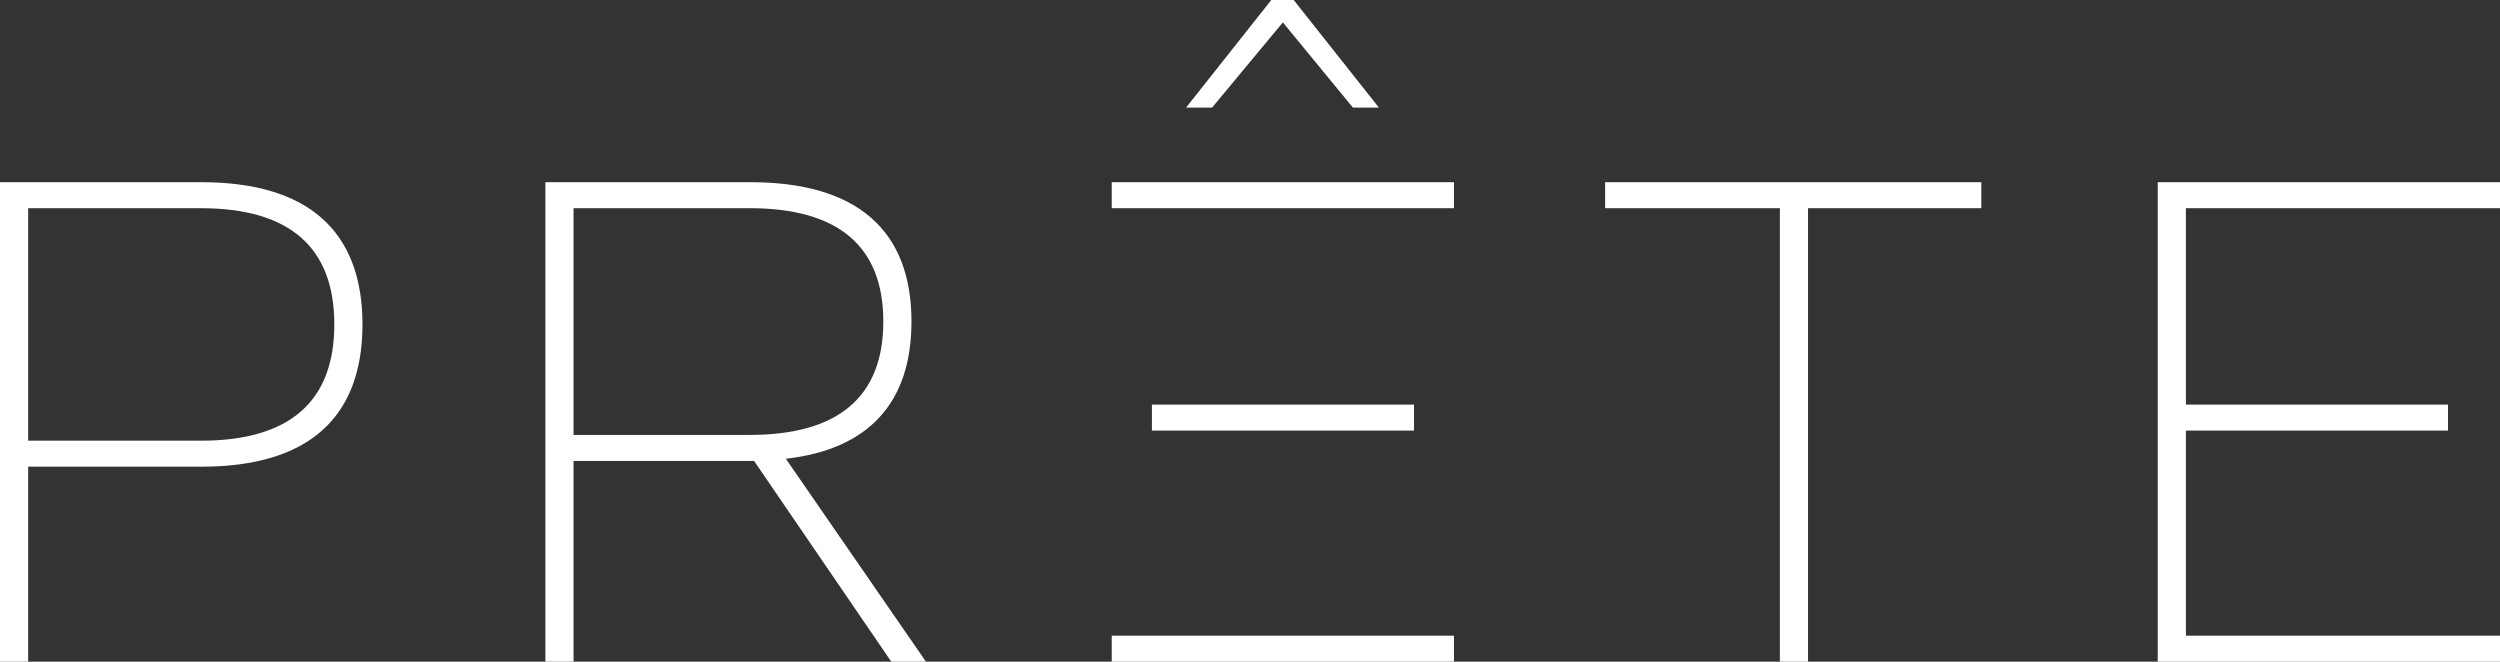<svg viewBox="0 0 207.74 54.98" xmlns="http://www.w3.org/2000/svg" data-name="Layer 2" id="Layer_2">
  <rect x="0" y="0" width="207.74" height="54.98" fill="#333333" stroke="none"/>
  <defs>
    <style>
      .cls-1 {
        fill: #fff;
      }
    </style>
  </defs>
  <g data-name="Layer 1" id="Layer_1-2">
    <g>
      <path d="M16.74,15.14c8.82,0,13.38,4.02,13.38,11.82s-4.56,11.82-13.38,11.82H2.34v16.2H0V15.14H16.74Zm-.06,21.48c7.38,0,11.1-3.24,11.1-9.66s-3.72-9.66-11.1-9.66H2.34v19.32h14.34Z" class="cls-1"></path>
      <path d="M47.66,54.98h-2.34V15.14h17.04c8.82,0,13.38,3.96,13.38,11.58,0,6.72-3.54,10.62-10.44,11.4l11.64,16.86h-2.88l-11.4-16.68h-15v16.68Zm14.64-18.84c7.38,0,11.1-3.18,11.1-9.42s-3.72-9.42-11.1-9.42h-14.64v18.84h14.64Z" class="cls-1"></path>
      <path d="M92.38,17.3v-2.16h28.44v2.16h-26.1m0,35.52h26.1v2.16h-28.44v-2.16m3.34-19.2h21.78v2.16h-21.78m2.84-26.84L105.64,0h1.86l7.08,8.94h-2.16l-5.82-7.08-5.88,7.08h-2.16Z" class="cls-1"></path>
      <path d="M150.24,54.98h-2.34V17.3h-14.52v-2.16h31.26v2.16h-14.4V54.98Z" class="cls-1"></path>
      <path d="M203.42,35.78h-21.78v17.04h26.1v2.16h-28.44V15.14h28.44v2.16h-26.1v16.32h21.78v2.16Z" class="cls-1"></path>
    </g>
  </g>
</svg>
